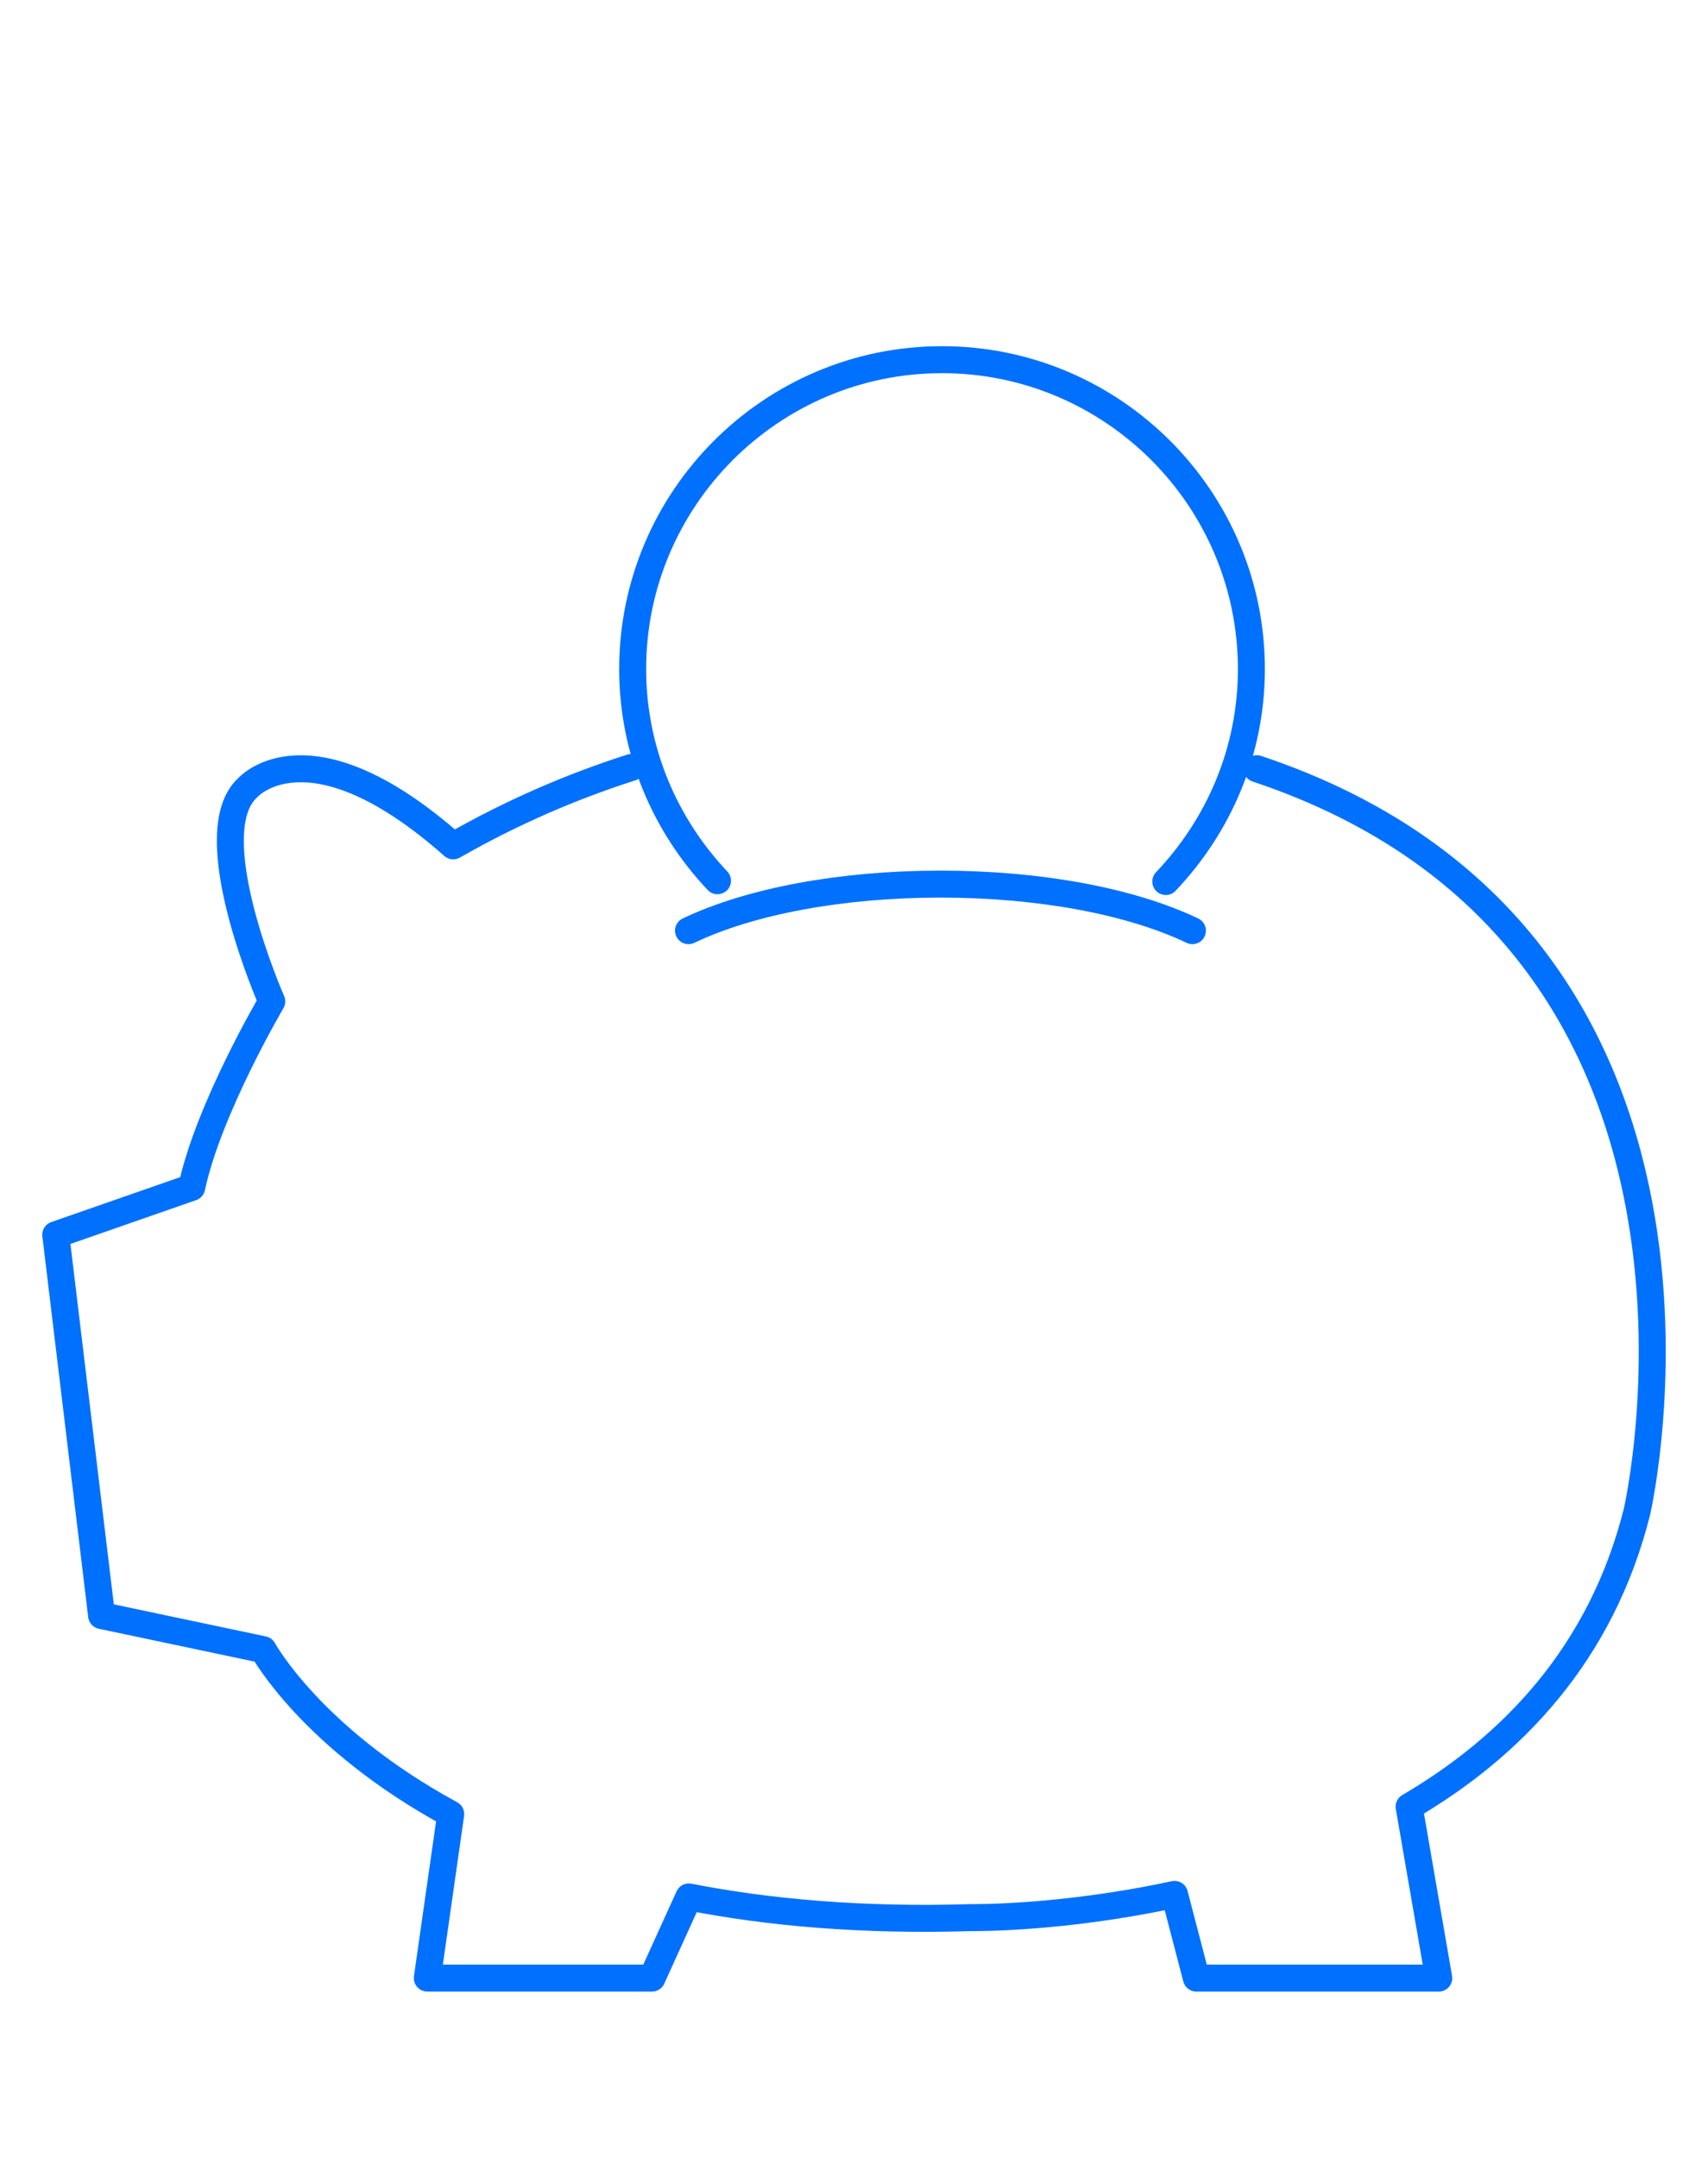 <?xml version="1.0" encoding="UTF-8"?>
<svg id="b" data-name="Design" xmlns="http://www.w3.org/2000/svg" viewBox="0 0 95 120">
  <path d="m69.907,42.747c28.471,9.502,21.147,41.3,21.147,41.3-1.983,7.932-6.978,13.08-12.679,16.421l1.649,9.532h-13.482l-1.214-4.655c-6.326,1.365-11.282,1.29-11.282,1.29-6.072.19-11.279-.278-15.732-1.148l-2.051,4.512h-12.496l1.303-9.12c-7.735-4.2-10.434-9.144-10.434-9.144l-8.985-1.896-2.55-21.174,7.562-2.635c.94-4.386,4.453-10.342,4.453-10.342,0,0-4.14-9.394-1.321-11.9,0,0,3.405-3.84,11.414,3.249,3.311-1.894,6.64-3.314,9.907-4.36" style="fill: none; stroke: #0070ff; stroke-linecap: round; stroke-linejoin: round; stroke-width: 1.5px;"/>
  <path d="m38.295,51.753c3.442-1.643,8.52-2.588,14.014-2.588s10.571.945,14.014,2.588" style="fill: none; stroke: #0070ff; stroke-linecap: round; stroke-linejoin: round; stroke-width: 1.5px;"/>
  <path d="m64.842,49.021c2.934-3.085,4.761-7.229,4.761-11.813,0-9.488-7.719-17.207-17.207-17.207s-17.207,7.719-17.207,17.207c0,4.562,1.81,8.688,4.719,11.769" style="fill: none; stroke: #0070ff; stroke-linecap: round; stroke-linejoin: round; stroke-width: 1.5px;"/>
</svg>